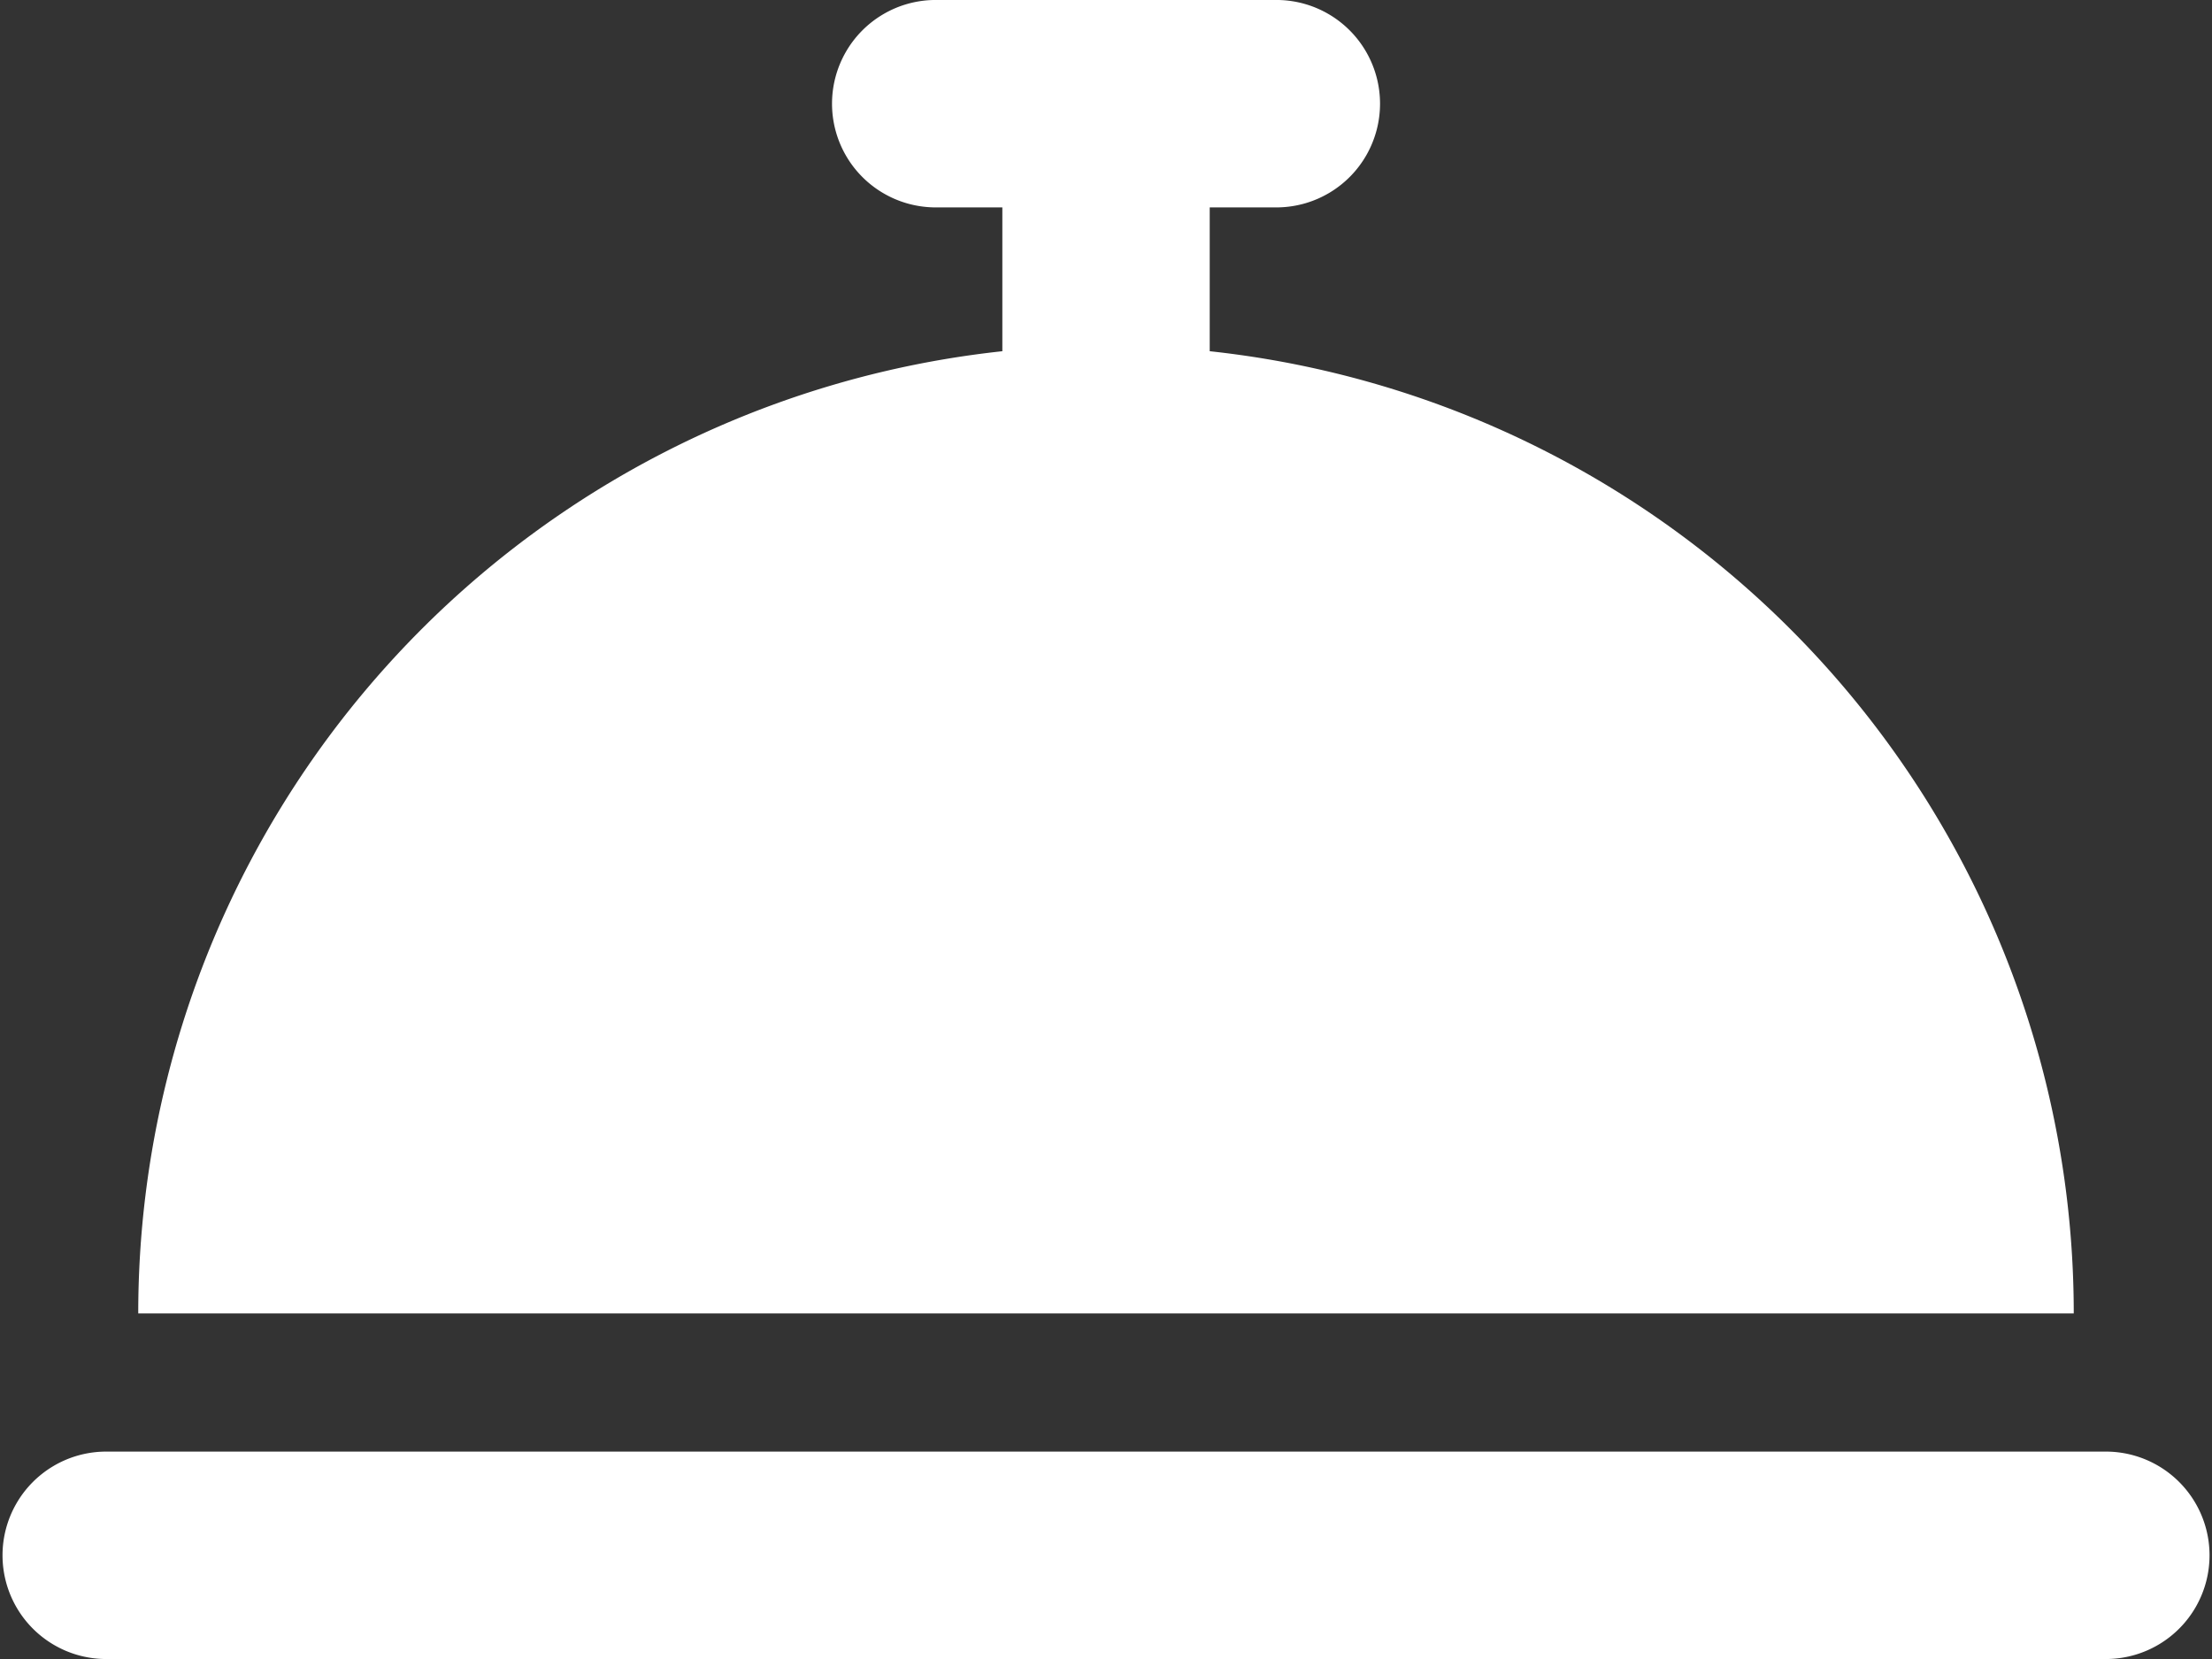 <svg xmlns="http://www.w3.org/2000/svg" width="36" height="27" viewBox="0 0 36 27">
  <rect x="0" y="0" width="36" height="27" fill="#333333" stroke="none"/>
  <path id="Icon_fa-solid-bell-concierge" data-name="Icon fa-solid-bell-concierge" d="M15.188,4.5a1.688,1.688,0,0,0,0,3.375h1.125v2.341A15.748,15.748,0,0,0,2.25,25.875h31.5A15.748,15.748,0,0,0,19.688,10.216V7.875h1.125a1.688,1.688,0,0,0,0-3.375ZM1.688,28.125a1.688,1.688,0,0,0,0,3.375H34.313a1.688,1.688,0,0,0,0-3.375Z" transform="translate(0 -4.5)" fill="#fff"/>
</svg>
